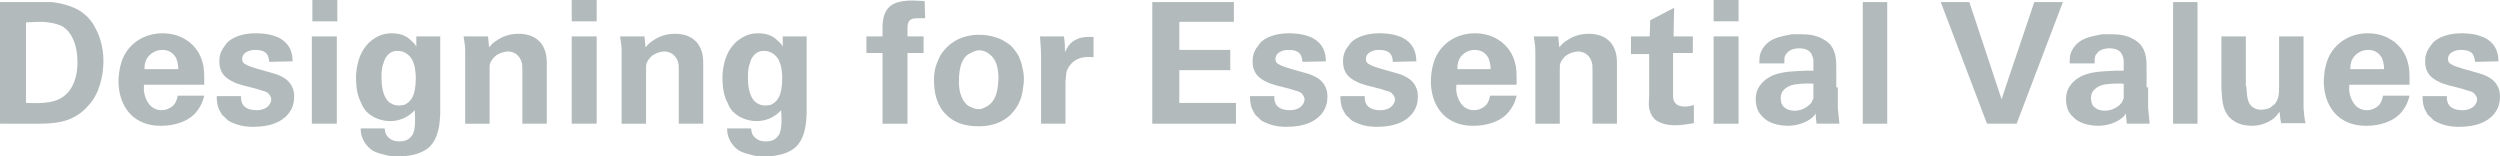 <?xml version="1.0" encoding="utf-8"?>
<!-- Generator: Adobe Illustrator 22.0.1, SVG Export Plug-In . SVG Version: 6.00 Build 0)  -->
<svg version="1.1" id="レイヤー_1" xmlns="http://www.w3.org/2000/svg" xmlns:xlink="http://www.w3.org/1999/xlink" x="0px"
	 y="0px" width="481px" height="30.1px" viewBox="0 0 481 30.1" style="enable-background:new 0 0 481 30.1;" xml:space="preserve">
<style type="text/css">
	.st0{fill:#B2BABB;}
</style>
<path class="st0" d="M8,0.4c0.6,0,1.2,0,2,0c0.6,0.1,3.8,0.4,6.1,2.2c1,0.8,1.8,1.8,2.3,2.9c0.6,1.1,1.5,3.2,1.5,6.3
	c0,0.9-0.1,4-1.6,6.7c-0.2,0.4-0.5,0.9-1.2,1.7c-0.6,0.7-1.8,2-3.9,2.8c-1.6,0.6-3.5,0.8-5.8,0.8H0V0.4H8z M5,19.8
	c2.5,0.1,5,0.1,6.7-0.9c1.5-0.8,3.2-2.9,3.2-6.9c0-3.7-1.3-5.9-2.7-6.8c-1.6-1-4.3-1-4.5-1C6.7,4.2,5.9,4.3,5,4.3V19.8z"/>
<path class="st0" d="M27.7,16.5c0,0.2-0.1,0.9,0.1,1.6c0.1,0.4,0.7,3.1,3.3,3.1c0.6,0,1.2-0.2,1.3-0.3c1.3-0.5,1.6-1.6,1.8-2.5
	l5.1,0c-0.2,0.9-0.6,2-1.5,3.1c-1.5,1.9-4.3,2.7-6.7,2.7c-0.7,0-2.5,0-4.2-0.9c-2.9-1.5-4.1-4.6-4.1-7.7c0-0.6,0.1-2.6,0.8-4.3
	c1.3-3.1,4.3-4.9,7.7-4.9c0.7,0,2.7,0.1,4.4,1.2c0.5,0.3,0.9,0.6,1.3,1c0.6,0.6,1.5,1.6,2,3.5c0.3,1.1,0.3,2.1,0.3,4.2H27.7z
	 M34.3,13.3c0-0.2,0-1.1-0.4-2.1c-0.6-1.1-1.5-1.6-2.7-1.6c-1.4,0-2.7,0.9-3.2,2.2c-0.1,0.4-0.2,0.7-0.2,1.5L34.3,13.3z"/>
<path class="st0" d="M51.8,11.9c-0.1-0.8-0.2-1.7-1.3-2.1c-0.5-0.2-1.3-0.2-1.4-0.2c-0.1,0-0.8,0-1.2,0.2c-0.3,0.1-1.3,0.5-1.3,1.5
	c0,0.7,0.3,0.9,0.7,1.1c0.5,0.3,1.1,0.5,2.1,0.8l2.8,0.8c0.4,0.1,1.7,0.4,2.9,1.3c0.6,0.5,1.5,1.5,1.5,3.2c0,1.1-0.2,2.3-1.2,3.5
	c-1.3,1.5-3.4,2.4-6.7,2.4c-0.5,0-2,0-3.5-0.6c-1.1-0.4-1.5-0.7-1.8-1.1c-0.6-0.5-0.7-0.6-0.9-1c-0.5-0.8-0.8-1.6-0.8-3.2h4.7
	c0,0.1-0.1,0.6,0.1,1.1c0.4,1.4,1.9,1.6,2.9,1.6c0.2,0,1.2,0,2-0.6c0.5-0.4,0.8-1,0.8-1.5c0-0.2-0.1-0.5-0.3-0.8
	c-0.5-0.7-0.9-0.7-1.6-0.9c-0.3-0.1-0.6-0.2-0.9-0.3c-2.3-0.6-3.5-0.8-4.6-1.4c-1.3-0.6-1.9-1.3-2.2-2c-0.2-0.3-0.4-1-0.4-1.9
	c0-0.4,0-1.4,0.7-2.5c0.3-0.4,0.5-0.7,0.8-1.1c1-1,2.9-1.8,5.5-1.8c0.4,0,2.3,0,3.8,0.6c0.4,0.1,1.8,0.7,2.6,2
	c0.7,1.2,0.7,2.4,0.7,2.8L51.8,11.9z"/>
<path class="st0" d="M64.8,23.8h-4.8V7h4.8V23.8z M64.9,4.1h-4.8V0h4.8V4.1z"/>
<path class="st0" d="M80.1,7h4.6v6.3c0,1.5,0,2.9,0,4.3c0,1.4,0,2.9,0,4.3c-0.1,1.8-0.2,4.4-2,6.3c-2.2,2.1-6.3,1.9-6.3,1.9
	c-1,0-1.7-0.1-2.7-0.4c-0.4-0.1-0.8-0.2-1.3-0.4c-0.6-0.2-1.1-0.6-1.2-0.7c-0.5-0.4-1.2-1.2-1.6-2.4c-0.1-0.4-0.2-0.7-0.2-1.5l4.6,0
	c0.1,0.6,0.1,1.1,0.7,1.7c0.5,0.5,1.1,0.8,2.1,0.8c1.1,0,1.7-0.3,2.1-0.7c0.1-0.1,0.3-0.3,0.5-0.6c0.1-0.2,0.2-0.5,0.3-0.9
	c0.2-1,0.2-1.9,0.1-3.8c-0.3,0.3-0.6,0.6-1,0.9c-0.7,0.5-2,1.2-3.7,1.2c-1.9,0-3.4-0.8-4.1-1.4c-0.8-0.6-1.2-1.3-1.5-2.1
	c-0.6-1.1-1-2.5-1-5c0-0.5,0.1-2.9,1.2-4.9c0.5-0.9,1.1-1.5,1.4-1.8c0.8-0.7,2.2-1.7,4.2-1.7c1.9,0,3,0.6,3.8,1.4
	c0.7,0.6,0.8,0.8,1,1.2V7z M74.2,11.1c-0.2,0.3-0.3,0.7-0.4,1c-0.4,1-0.4,2-0.4,3c0,1.2,0.2,3.3,1.3,4.4c0.4,0.4,1.1,0.8,2.1,0.8
	c0.4,0,0.7-0.1,0.9-0.1c0.3-0.1,1.1-0.5,1.6-1.4c0.4-0.7,0.7-2,0.7-3.7c0-0.8-0.1-1.8-0.3-2.6c-0.3-0.9-0.5-1.3-0.9-1.7
	c-0.4-0.4-1.1-1-2.2-1C75.3,9.7,74.6,10.5,74.2,11.1"/>
<path class="st0" d="M105.2,23.8h-4.7V13.5c0-0.7,0-1.3-0.2-1.7c-0.2-0.7-1-1.9-2.6-1.9c-0.2,0-1.3,0.1-2.3,0.8
	c-0.5,0.4-1,1.1-1.1,1.5c-0.1,0.3-0.1,0.5-0.1,1.3v10.3h-4.7V10.2c0-0.6,0-1.2-0.1-1.8L89.2,7h4.7l0.2,2.1c0.7-0.8,0.8-0.9,1.6-1.4
	c0.9-0.6,2.2-1.2,4.1-1.2c0.3,0,1.6,0,2.8,0.6c1,0.5,1.6,1.3,1.7,1.5c0.1,0.1,0.3,0.5,0.5,1c0.4,1,0.4,2,0.4,2.9V23.8z"/>
<path class="st0" d="M114.8,23.8H110V7h4.8V23.8z M114.8,4.1H110V0h4.8V4.1z"/>
<path class="st0" d="M135.3,23.8h-4.7V13.5c0-0.7,0-1.3-0.2-1.7c-0.2-0.7-1-1.9-2.6-1.9c-0.2,0-1.3,0.1-2.3,0.8
	c-0.5,0.4-1,1.1-1.1,1.5c-0.1,0.3-0.1,0.5-0.1,1.3v10.3h-4.7V10.2c0-0.6,0-1.2-0.1-1.8L119.3,7h4.7l0.2,2.1c0.7-0.8,0.8-0.9,1.6-1.4
	c0.9-0.6,2.2-1.2,4.1-1.2c0.3,0,1.6,0,2.8,0.6c1,0.5,1.6,1.3,1.7,1.5c0.1,0.1,0.3,0.5,0.5,1c0.4,1,0.4,2,0.4,2.9V23.8z"/>
<path class="st0" d="M150.6,7h4.6v6.3c0,1.5,0,2.9,0,4.3c0,1.4,0,2.9,0,4.3c-0.1,1.8-0.2,4.4-2,6.3c-2.2,2.1-6.3,1.9-6.3,1.9
	c-1,0-1.7-0.1-2.7-0.4c-0.4-0.1-0.8-0.2-1.3-0.4c-0.6-0.2-1.1-0.6-1.2-0.7c-0.5-0.4-1.2-1.2-1.6-2.4c-0.1-0.4-0.2-0.7-0.2-1.5l4.6,0
	c0.1,0.6,0.1,1.1,0.7,1.7c0.5,0.5,1.1,0.8,2.1,0.8c1.1,0,1.7-0.3,2.1-0.7c0.1-0.1,0.3-0.3,0.5-0.6c0.1-0.2,0.2-0.5,0.3-0.9
	c0.2-1,0.2-1.9,0.1-3.8c-0.3,0.3-0.6,0.6-1,0.9c-0.7,0.5-2,1.2-3.7,1.2c-1.9,0-3.4-0.8-4.1-1.4c-0.8-0.6-1.2-1.3-1.5-2.1
	c-0.6-1.1-1-2.5-1-5c0-0.5,0.1-2.9,1.2-4.9c0.5-0.9,1.1-1.5,1.4-1.8c0.8-0.7,2.2-1.7,4.2-1.7c1.9,0,3,0.6,3.8,1.4
	c0.7,0.6,0.8,0.8,1,1.2V7z M144.7,11.1c-0.2,0.3-0.3,0.7-0.4,1c-0.4,1-0.4,2-0.4,3c0,1.2,0.2,3.3,1.3,4.4c0.4,0.4,1.1,0.8,2.1,0.8
	c0.4,0,0.7-0.1,0.9-0.1c0.3-0.1,1.1-0.5,1.6-1.4c0.4-0.7,0.7-2,0.7-3.7c0-0.8-0.1-1.8-0.3-2.6c-0.3-0.9-0.5-1.3-0.9-1.7
	c-0.4-0.4-1.1-1-2.2-1C145.8,9.7,145.1,10.5,144.7,11.1"/>
<path class="st0" d="M178,3.5c-1.1,0-2,0-2.4,0.1c-1,0.3-1,1.3-1,1.9V7h3.1v3.2h-3.1v13.6h-4.8V10.2h-3.1V7h3.1V5.1
	c0-0.1,0-1.4,0.4-2.4c0.8-1.9,2.4-2.6,5.4-2.6c0.8,0,1.5,0.1,2.3,0.1L178,3.5z"/>
<path class="st0" d="M194.5,8.8c0.3,0.3,1,1.1,1.5,2c0.3,0.7,0.6,1.5,0.6,1.7c0.1,0.5,0.4,1.4,0.4,2.7c0,0.7-0.1,1.3-0.2,2
	c-0.2,1.6-0.8,3.3-2.4,4.9c-1.3,1.2-3.1,2.2-6.1,2.2c-2.9,0-4.6-0.8-5.9-1.9c-0.6-0.6-1-1-1.1-1.2c-0.9-1.2-1.6-3-1.6-5.8
	c0-0.7,0-2.1,0.8-3.8c0.3-0.8,0.6-1.3,1.3-2.1c1.2-1.4,3.2-2.7,6.2-2.8c0.6,0,3-0.1,5.2,1.2c0.3,0.2,0.5,0.3,0.8,0.5L194.5,8.8z
	 M186.2,10.5c-0.5,0.4-0.7,0.7-0.8,0.9c-0.6,0.9-0.9,2.3-0.9,4.3c0,0.2-0.1,2.6,1.2,4.1c0.1,0.1,0.4,0.5,0.7,0.6
	c0.4,0.2,1,0.6,1.9,0.6c0.2,0,0.5,0,0.9-0.2c1.1-0.4,1.8-1.2,2.1-1.8c0.8-1.4,0.8-3.9,0.8-4c0-0.3,0-2-0.6-3.2
	c-0.3-0.6-0.6-0.9-0.8-1.1c-0.3-0.3-0.6-0.5-0.8-0.6c-0.3-0.2-1-0.5-1.9-0.4C187.2,9.9,186.6,10.3,186.2,10.5"/>
<path class="st0" d="M204.7,7c0.2,1.4,0.2,1.8,0.2,3.1c0-0.1,0.1-0.2,0.1-0.3c0.2-0.3,0.6-1.4,1.7-2c1.2-0.7,2-0.7,3.7-0.7V11
	c-0.3,0-1.7-0.2-2.9,0.3c-1.3,0.5-2,1.7-2.2,2.2c-0.2,0.5-0.2,1.4-0.3,2.3v8h-4.7V11.1c0-1.4-0.1-2.7-0.2-4.1H204.7z"/>
<polygon class="st0" points="237.4,0.4 237.4,4.2 226.9,4.2 226.9,9.6 236.7,9.6 236.7,13.5 226.9,13.5 226.9,19.8 237.8,19.8 
	237.8,23.8 221.7,23.8 221.7,0.4 "/>
<path class="st0" d="M250.6,11.9c-0.1-0.8-0.2-1.7-1.3-2.1c-0.5-0.2-1.3-0.2-1.4-0.2c-0.1,0-0.8,0-1.2,0.2c-0.3,0.1-1.3,0.5-1.3,1.5
	c0,0.7,0.3,0.9,0.7,1.1c0.5,0.3,1.1,0.5,2.1,0.8l2.8,0.8c0.4,0.1,1.7,0.4,2.9,1.3c0.6,0.5,1.5,1.5,1.5,3.2c0,1.1-0.2,2.3-1.2,3.5
	c-1.3,1.5-3.4,2.4-6.7,2.4c-0.5,0-2,0-3.5-0.6c-1.1-0.4-1.5-0.7-1.8-1.1c-0.6-0.5-0.7-0.6-0.9-1c-0.5-0.8-0.8-1.6-0.8-3.2h4.7
	c0,0.1-0.1,0.6,0.1,1.1c0.4,1.4,1.9,1.6,2.9,1.6c0.2,0,1.2,0,2-0.6c0.5-0.4,0.8-1,0.8-1.5c0-0.2-0.1-0.5-0.3-0.8
	c-0.5-0.7-0.9-0.7-1.6-0.9c-0.3-0.1-0.6-0.2-0.9-0.3c-2.3-0.6-3.5-0.8-4.6-1.4c-1.3-0.6-1.9-1.3-2.2-2c-0.2-0.3-0.4-1-0.4-1.9
	c0-0.4,0-1.4,0.7-2.5c0.3-0.4,0.5-0.7,0.8-1.1c1-1,2.9-1.8,5.5-1.8c0.4,0,2.3,0,3.8,0.6c0.4,0.1,1.8,0.7,2.6,2
	c0.7,1.2,0.7,2.4,0.7,2.8L250.6,11.9z"/>
<path class="st0" d="M268,11.9c-0.1-0.8-0.2-1.7-1.3-2.1c-0.5-0.2-1.3-0.2-1.4-0.2c-0.1,0-0.8,0-1.2,0.2c-0.3,0.1-1.3,0.5-1.3,1.5
	c0,0.7,0.3,0.9,0.7,1.1c0.5,0.3,1.1,0.5,2.1,0.8l2.8,0.8c0.4,0.1,1.7,0.4,2.9,1.3c0.6,0.5,1.5,1.5,1.5,3.2c0,1.1-0.2,2.3-1.2,3.5
	c-1.3,1.5-3.4,2.4-6.7,2.4c-0.5,0-2,0-3.5-0.6c-1.1-0.4-1.5-0.7-1.8-1.1c-0.6-0.5-0.7-0.6-0.9-1c-0.5-0.8-0.8-1.6-0.8-3.2h4.7
	c0,0.1-0.1,0.6,0.1,1.1c0.4,1.4,1.9,1.6,2.9,1.6c0.2,0,1.2,0,2-0.6c0.5-0.4,0.8-1,0.8-1.5c0-0.2-0.1-0.5-0.3-0.8
	c-0.5-0.7-0.9-0.7-1.6-0.9c-0.3-0.1-0.6-0.2-0.9-0.3c-2.3-0.6-3.5-0.8-4.6-1.4c-1.3-0.6-1.9-1.3-2.2-2c-0.2-0.3-0.4-1-0.4-1.9
	c0-0.4,0-1.4,0.7-2.5c0.3-0.4,0.5-0.7,0.8-1.1c1-1,2.9-1.8,5.5-1.8c0.4,0,2.3,0,3.8,0.6c0.4,0.1,1.8,0.7,2.6,2
	c0.7,1.2,0.7,2.4,0.7,2.8L268,11.9z"/>
<path class="st0" d="M280.2,16.5c0,0.2-0.1,0.9,0.1,1.6c0.1,0.4,0.7,3.1,3.3,3.1c0.6,0,1.2-0.2,1.3-0.3c1.3-0.5,1.6-1.6,1.8-2.5
	l5.1,0c-0.2,0.9-0.6,2-1.5,3.1c-1.5,1.9-4.3,2.7-6.7,2.7c-0.7,0-2.5,0-4.2-0.9c-2.9-1.5-4.1-4.6-4.1-7.7c0-0.6,0.1-2.6,0.8-4.3
	c1.3-3.1,4.3-4.9,7.7-4.9c0.7,0,2.7,0.1,4.4,1.2c0.5,0.3,0.9,0.6,1.3,1c0.6,0.6,1.5,1.6,2,3.5c0.3,1.1,0.3,2.1,0.3,4.2H280.2z
	 M286.8,13.3c0-0.2,0-1.1-0.4-2.1c-0.6-1.1-1.5-1.6-2.7-1.6c-1.4,0-2.7,0.9-3.1,2.2c-0.1,0.4-0.2,0.7-0.2,1.5L286.8,13.3z"/>
<path class="st0" d="M311.1,23.8h-4.7V13.5c0-0.7,0-1.3-0.2-1.7c-0.2-0.7-1-1.9-2.6-1.9c-0.2,0-1.3,0.1-2.3,0.8
	c-0.5,0.4-1,1.1-1.1,1.5c-0.1,0.3-0.1,0.5-0.1,1.3v10.3h-4.7V10.2c0-0.6,0-1.2-0.1-1.8L295.1,7h4.7l0.2,2.1c0.7-0.8,0.8-0.9,1.6-1.4
	c0.9-0.6,2.2-1.2,4.1-1.2c0.3,0,1.6,0,2.8,0.6c1,0.5,1.6,1.3,1.7,1.5c0.1,0.1,0.3,0.5,0.5,1c0.4,1,0.4,2,0.4,2.9V23.8z"/>
<path class="st0" d="M322,7h3.7v3.2h-3.8V18c0,0.3-0.1,1.2,0.4,1.8c0.5,0.6,1.2,0.7,1.8,0.7c0.5,0,0.8,0,1.8-0.3v3.5
	c-1.2,0.2-2.4,0.4-3.6,0.4c-0.9,0-1.9-0.1-2.8-0.5c-0.2-0.1-0.7-0.3-0.8-0.4c-0.7-0.5-1.2-1.4-1.3-2c-0.2-0.5-0.2-1.2-0.1-2.6v-8.2
	h-3.5V7h3.6l0.1-3.1l4.6-2.4L322,7z"/>
<path class="st0" d="M334.5,23.8h-4.8V7h4.8V23.8z M334.5,4.1h-4.8V0h4.8V4.1z"/>
<path class="st0" d="M353.6,16.8c0,1.4,0,2.7,0,4c0.1,1,0.2,2,0.3,3h-4.4l-0.2-2c-0.1,0.2-0.2,0.4-0.3,0.5c-0.8,0.9-2.7,1.9-5,1.9
	c-0.3,0-2.4,0-4-1c-0.9-0.6-1.5-1.4-1.7-1.8c-0.2-0.4-0.5-1.2-0.5-2.3c0-0.5,0-2.2,1.7-3.6c0.2-0.2,0.9-0.7,1.6-1
	c1.9-0.8,4.4-0.8,6.3-0.9h1.5v-1.8c0-0.1,0-0.6-0.2-1c-0.4-1.3-1.6-1.5-2.6-1.5c-0.2,0-1.2,0-2,0.6c-0.2,0.2-0.4,0.4-0.6,0.7
	c-0.2,0.4-0.2,0.8-0.2,1.6h-4.8c0-0.1,0-1,0.1-1.6c0.5-1.9,2-2.8,2.7-3.1c1.3-0.6,3.2-0.8,3.4-0.9c0.5,0,1,0,1.5,0
	c0.4,0,2.3-0.1,3.9,0.6c0.3,0.1,0.5,0.3,0.8,0.4c0.7,0.4,1.3,1,1.4,1.2c0.2,0.3,0.5,0.8,0.5,0.9c0.4,0.9,0.5,1.7,0.5,3.4V16.8z
	 M348.9,16.1c-0.5,0-1.8-0.1-3.2,0.1c-0.1,0-1.6,0.1-2.5,1.1c-0.3,0.3-0.6,0.8-0.6,1.6c0,0.2,0.1,0.5,0.1,0.8
	c0.1,0.3,0.2,0.7,0.8,1.1c0.4,0.3,1,0.5,1.8,0.5c1.6,0,2.9-1,3.3-1.7c0.1-0.2,0.2-0.6,0.3-0.6L348.9,16.1z"/>
<rect x="358.4" y="0.4" class="st0" width="4.7" height="23.4"/>
<polygon class="st0" points="388,23.8 382.3,23.8 373.4,0.4 378.9,0.4 385.1,19.1 386.1,16.1 391.4,0.4 396.9,0.4 "/>
<path class="st0" d="M413.3,16.8c0,1.4,0,2.7,0,4c0.1,1,0.2,2,0.3,3h-4.4l-0.2-2c-0.1,0.2-0.2,0.4-0.3,0.5c-0.8,0.9-2.7,1.9-5,1.9
	c-0.3,0-2.4,0-4-1c-0.9-0.6-1.5-1.4-1.7-1.8c-0.2-0.4-0.5-1.2-0.5-2.3c0-0.5,0-2.2,1.7-3.6c0.2-0.2,0.9-0.7,1.6-1
	c1.9-0.8,4.4-0.8,6.3-0.9h1.5v-1.8c0-0.1,0-0.6-0.2-1c-0.4-1.3-1.6-1.5-2.6-1.5c-0.2,0-1.2,0-2,0.6c-0.2,0.2-0.4,0.4-0.6,0.7
	c-0.2,0.4-0.2,0.8-0.2,1.6h-4.8c0-0.1,0-1,0.1-1.6c0.5-1.9,2-2.8,2.7-3.1c1.3-0.6,3.2-0.8,3.4-0.9c0.5,0,1,0,1.5,0
	c0.4,0,2.3-0.1,3.9,0.6c0.3,0.1,0.5,0.3,0.8,0.4c0.7,0.4,1.3,1,1.4,1.2c0.2,0.3,0.5,0.8,0.5,0.9c0.4,0.9,0.5,1.7,0.5,3.4V16.8z
	 M408.6,16.1c-0.5,0-1.8-0.1-3.2,0.1c-0.1,0-1.6,0.1-2.5,1.1c-0.3,0.3-0.6,0.8-0.6,1.6c0,0.2,0.1,0.5,0.1,0.8
	c0.1,0.3,0.2,0.7,0.8,1.1c0.4,0.3,1,0.5,1.8,0.5c1.6,0,2.9-1,3.3-1.7c0.1-0.2,0.2-0.6,0.3-0.6L408.6,16.1z"/>
<rect x="418.1" y="0.4" class="st0" width="4.7" height="23.4"/>
<path class="st0" d="M432.2,16.6c0.1,2.3,0.3,3.3,1.2,4c0.7,0.5,1.3,0.5,1.6,0.5c0.2,0,1.1,0,1.8-0.4c0.1-0.1,0.3-0.2,0.5-0.4
	c0.3-0.2,0.5-0.4,0.7-0.8c0.4-0.7,0.5-1.3,0.5-2.8V7h4.7v11c0,0.8,0,1.5,0,2.2c0,0.5,0,1,0.1,1.4c0,0.3,0,0.7,0.1,1
	c0,0.4,0.1,0.8,0.2,1.1h-4.7c-0.3-1.3-0.2-1.5-0.3-2.2c-0.3,0.4-0.9,1.3-2.1,1.9c-0.6,0.3-1.7,0.8-3.2,0.8c-0.4,0-2,0-3.3-0.8
	c-0.8-0.5-1.2-0.9-1.5-1.4c-0.8-1.2-1-2.6-1.1-5.1V7h4.7V16.6z"/>
<path class="st0" d="M452,16.5c0,0.2-0.1,0.9,0.1,1.6c0.1,0.4,0.7,3.1,3.3,3.1c0.6,0,1.2-0.2,1.3-0.3c1.3-0.5,1.6-1.6,1.8-2.5l5.1,0
	c-0.2,0.9-0.6,2-1.5,3.1c-1.5,1.9-4.3,2.7-6.7,2.7c-0.7,0-2.5,0-4.2-0.9c-2.9-1.5-4.1-4.6-4.1-7.7c0-0.6,0.1-2.6,0.8-4.3
	c1.3-3.1,4.3-4.9,7.7-4.9c0.7,0,2.7,0.1,4.4,1.2c0.5,0.3,0.9,0.6,1.3,1c0.6,0.6,1.5,1.6,2,3.5c0.3,1.1,0.3,2.1,0.3,4.2H452z
	 M458.7,13.3c0-0.2,0-1.1-0.4-2.1c-0.6-1.1-1.5-1.6-2.7-1.6c-1.4,0-2.7,0.9-3.2,2.2c-0.1,0.4-0.2,0.7-0.2,1.5L458.7,13.3z"/>
<path class="st0" d="M476.2,11.9c-0.1-0.8-0.2-1.7-1.3-2.1c-0.5-0.2-1.3-0.2-1.4-0.2c-0.1,0-0.8,0-1.2,0.2c-0.3,0.1-1.3,0.5-1.3,1.5
	c0,0.7,0.3,0.9,0.7,1.1c0.5,0.3,1.1,0.5,2.1,0.8l2.8,0.8c0.4,0.1,1.7,0.4,2.9,1.3c0.6,0.5,1.5,1.5,1.5,3.2c0,1.1-0.2,2.3-1.2,3.5
	c-1.3,1.5-3.4,2.4-6.7,2.4c-0.5,0-2,0-3.5-0.6c-1.1-0.4-1.5-0.7-1.8-1.1c-0.6-0.5-0.7-0.6-0.9-1c-0.5-0.8-0.8-1.6-0.8-3.2h4.7
	c0,0.1-0.1,0.6,0.1,1.1c0.4,1.4,1.9,1.6,2.9,1.6c0.2,0,1.2,0,2-0.6c0.5-0.4,0.8-1,0.8-1.5c0-0.2-0.1-0.5-0.3-0.8
	c-0.5-0.7-0.9-0.7-1.6-0.9c-0.3-0.1-0.6-0.2-0.9-0.3c-2.3-0.6-3.5-0.8-4.6-1.4c-1.3-0.6-1.9-1.3-2.2-2c-0.2-0.3-0.4-1-0.4-1.9
	c0-0.4,0-1.4,0.7-2.5c0.3-0.4,0.5-0.7,0.8-1.1c1-1,2.9-1.8,5.5-1.8c0.4,0,2.3,0,3.8,0.6c0.4,0.1,1.8,0.7,2.6,2
	c0.7,1.2,0.7,2.4,0.7,2.8L476.2,11.9z"/>
</svg>
